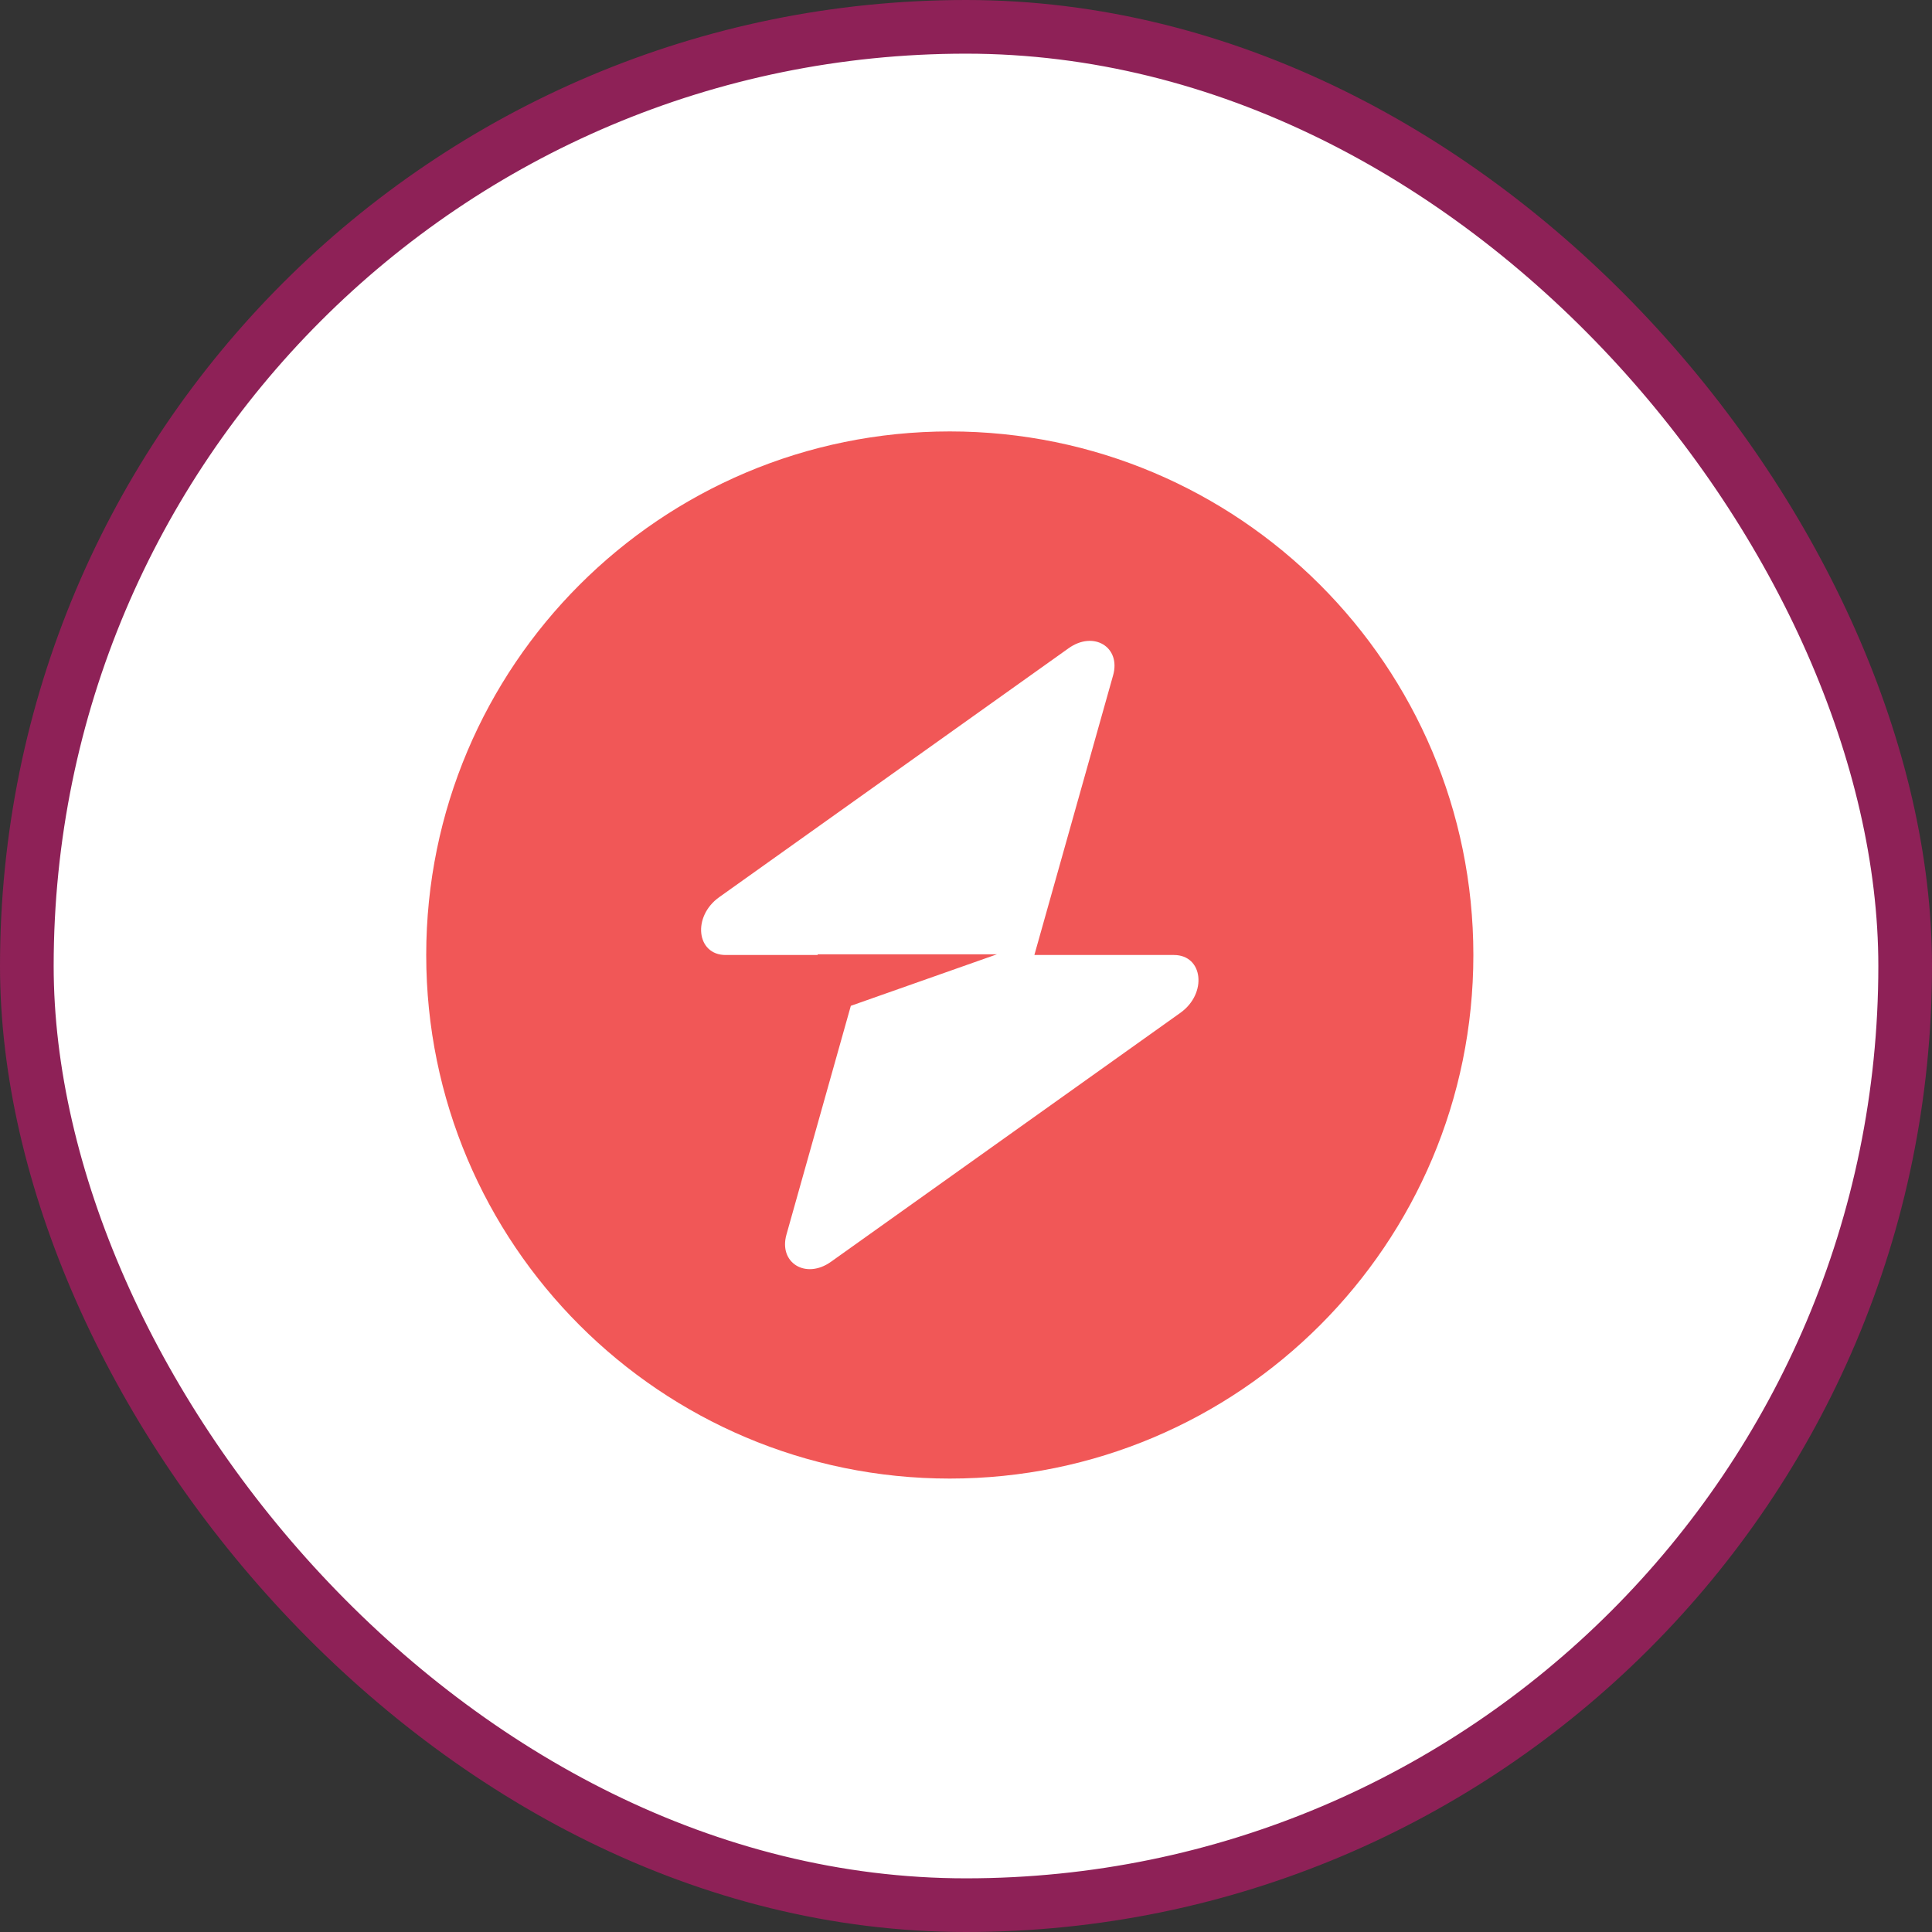 <svg width="36" height="36" viewBox="0 0 36 36" fill="none" xmlns="http://www.w3.org/2000/svg">
<rect x="0" y="0" width="36" height="36" fill="#333333" stroke="none"/>
<rect x="0.5" y="0.5" width="35" height="35" rx="17.5" fill="white"/>
<rect x="0.5" y="0.5" width="35" height="35" rx="17.5" stroke="#8E2157"/>
<g clip-path="url(#clip0_663_10524)">
<path fill-rule="evenodd" clip-rule="evenodd" d="M17.698 27.551C23.086 27.551 27.454 23.183 27.454 17.795C27.454 12.407 23.086 8.039 17.698 8.039C12.31 8.039 7.942 12.407 7.942 17.795C7.942 23.183 12.31 27.551 17.698 27.551ZM20.741 12.584C20.89 12.058 20.379 11.746 19.912 12.079L13.402 16.717C12.896 17.077 12.976 17.795 13.521 17.795H15.236V17.782H18.577L15.854 18.742L14.654 23.006C14.506 23.533 15.017 23.844 15.483 23.512L21.994 18.873C22.5 18.513 22.42 17.795 21.874 17.795H19.274L20.741 12.584Z" fill="#F15757"/>
</g>
<defs>
<clipPath id="clip0_663_10524">
<rect width="20" height="20" fill="white" transform="translate(7.5 8)"/>
</clipPath>
</defs>
</svg>
